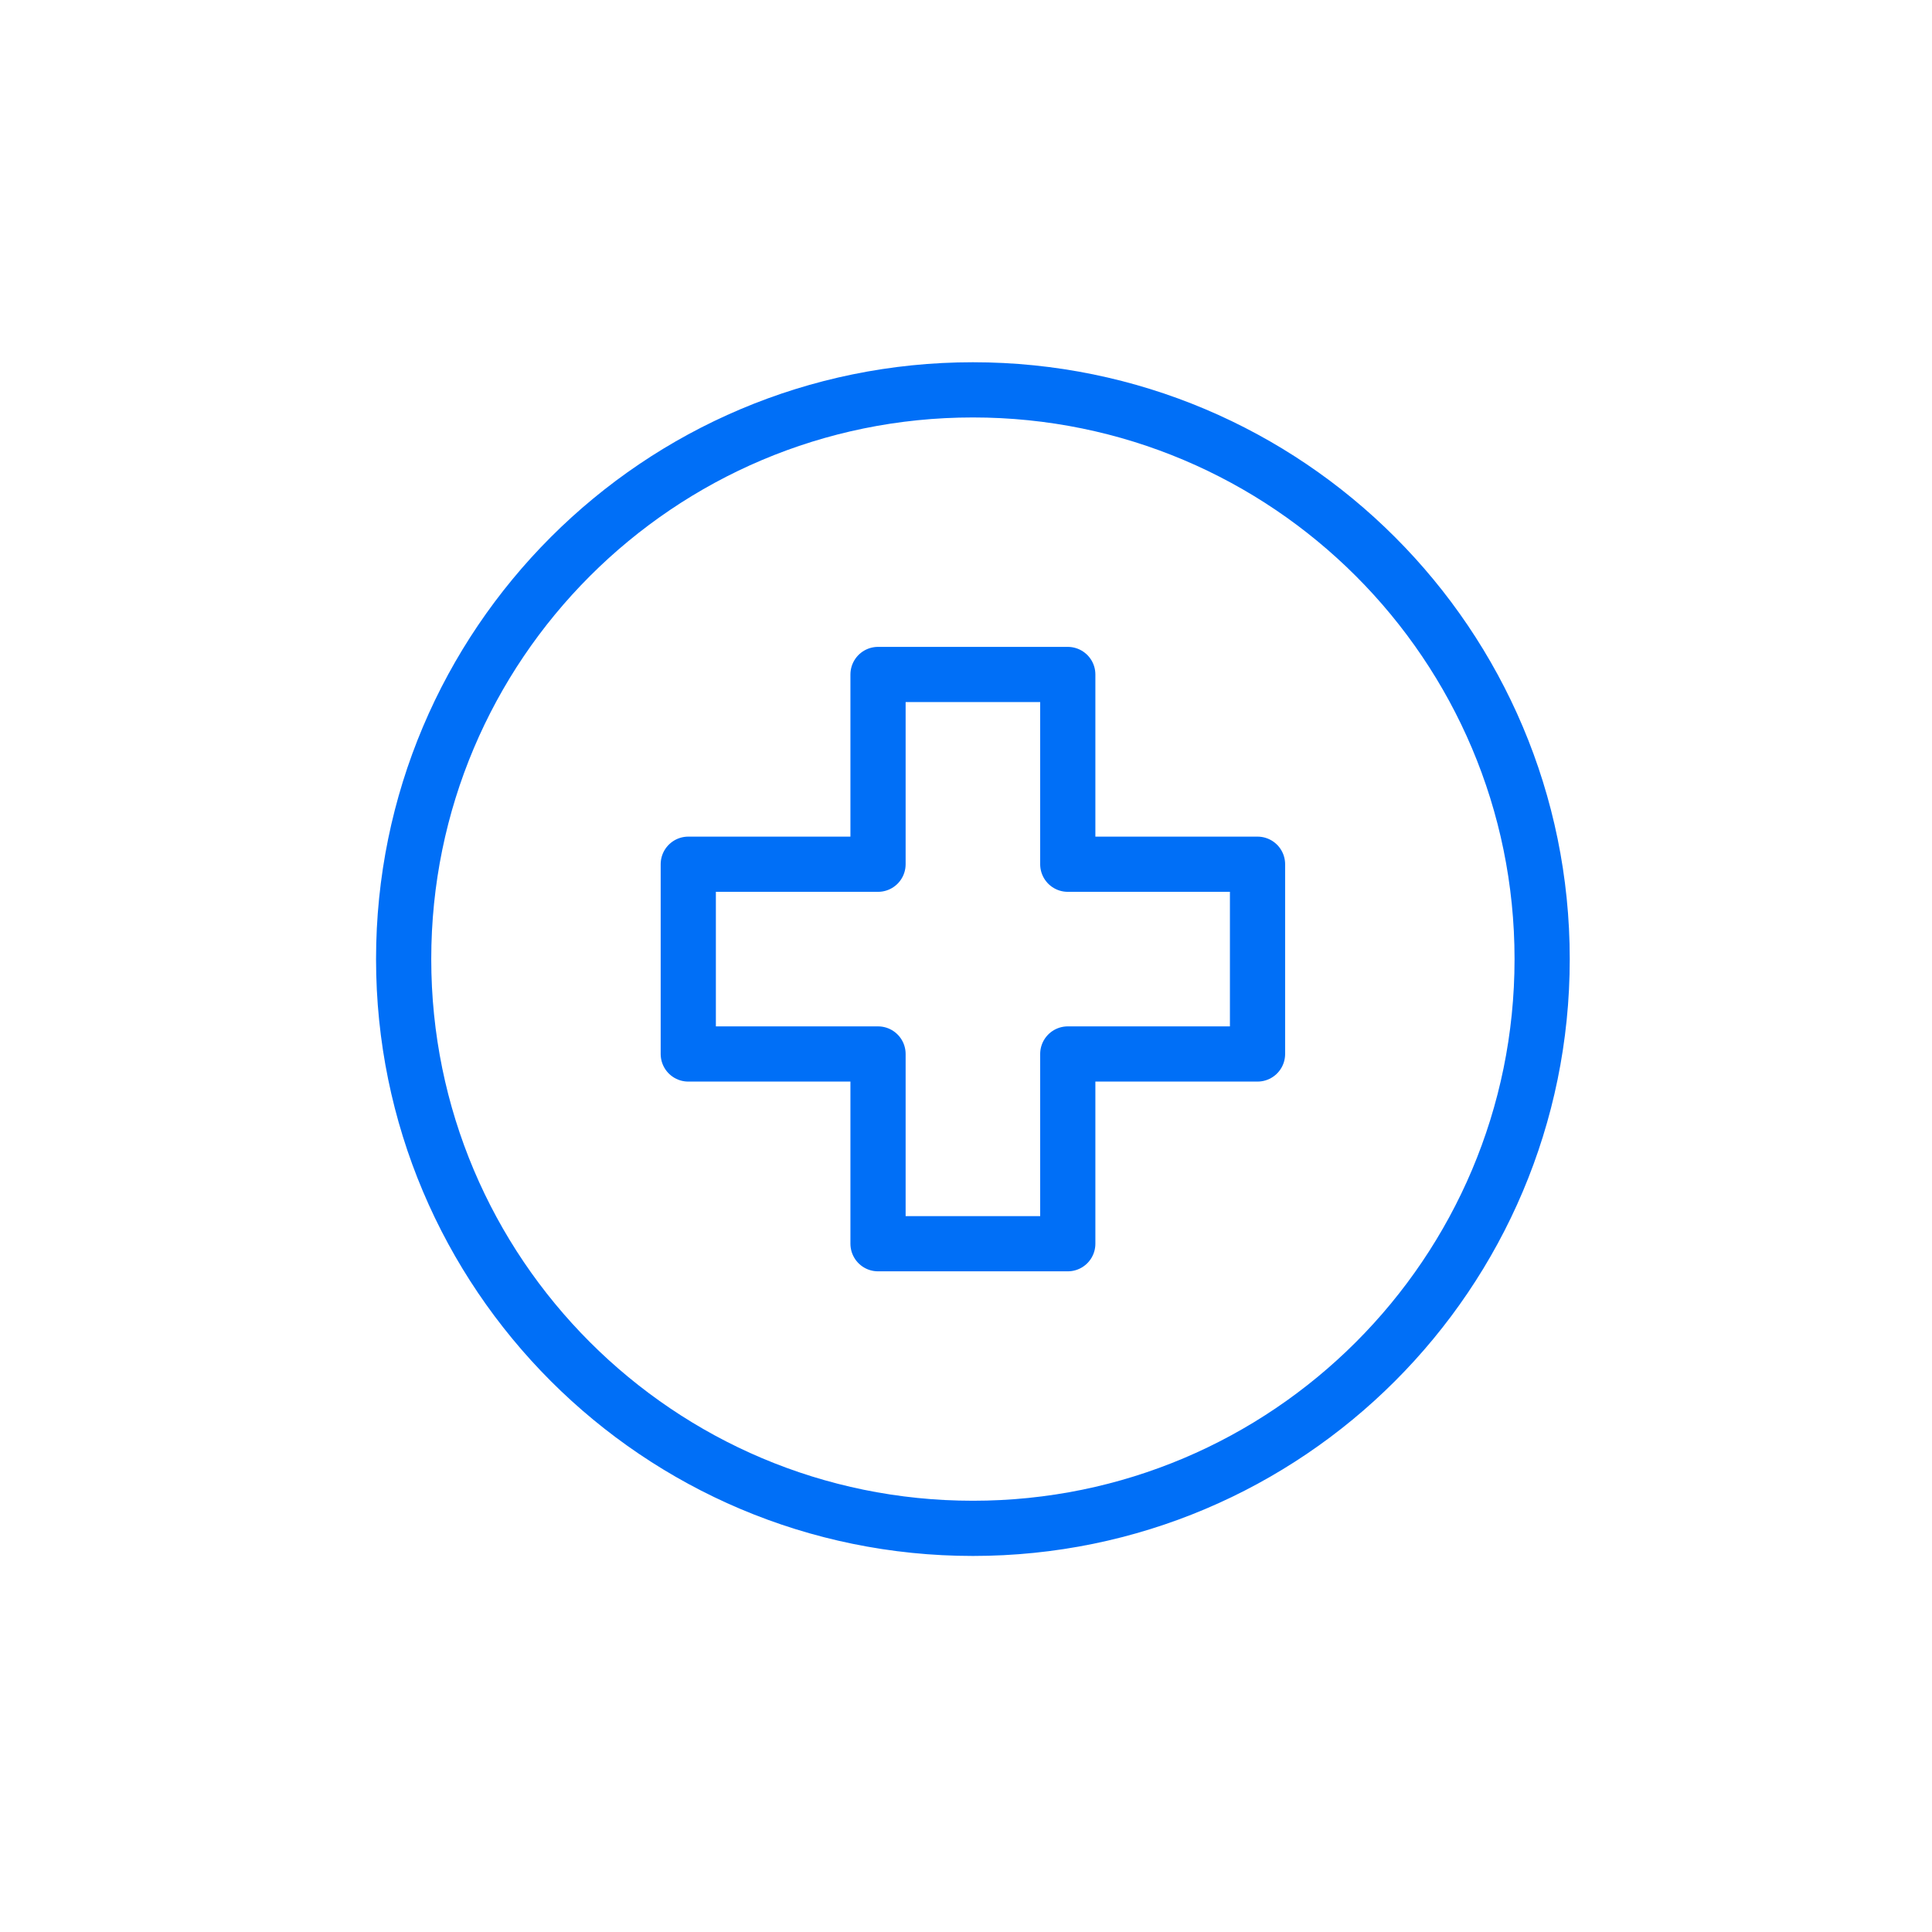 <?xml version="1.0" encoding="utf-8"?>
<svg xmlns="http://www.w3.org/2000/svg" width="140" height="140" fill="none">
  <path d="M70.5 110.75c22.782 0 41.25-18.468 41.25-41.25S93.282 28.25 70.5 28.25 29.25 46.718 29.25 69.5s18.468 41.25 41.25 41.25Z" stroke="#006FF7" stroke-width="4" stroke-linecap="round" stroke-linejoin="round"/>
  <path d="M77.375 48.875h-13.75v13.75h-13.75v13.75h13.75v13.75h13.75v-13.75h13.75v-13.75h-13.75v-13.75Z" stroke="#006FF7" stroke-width="4" stroke-linejoin="round"/>
</svg>